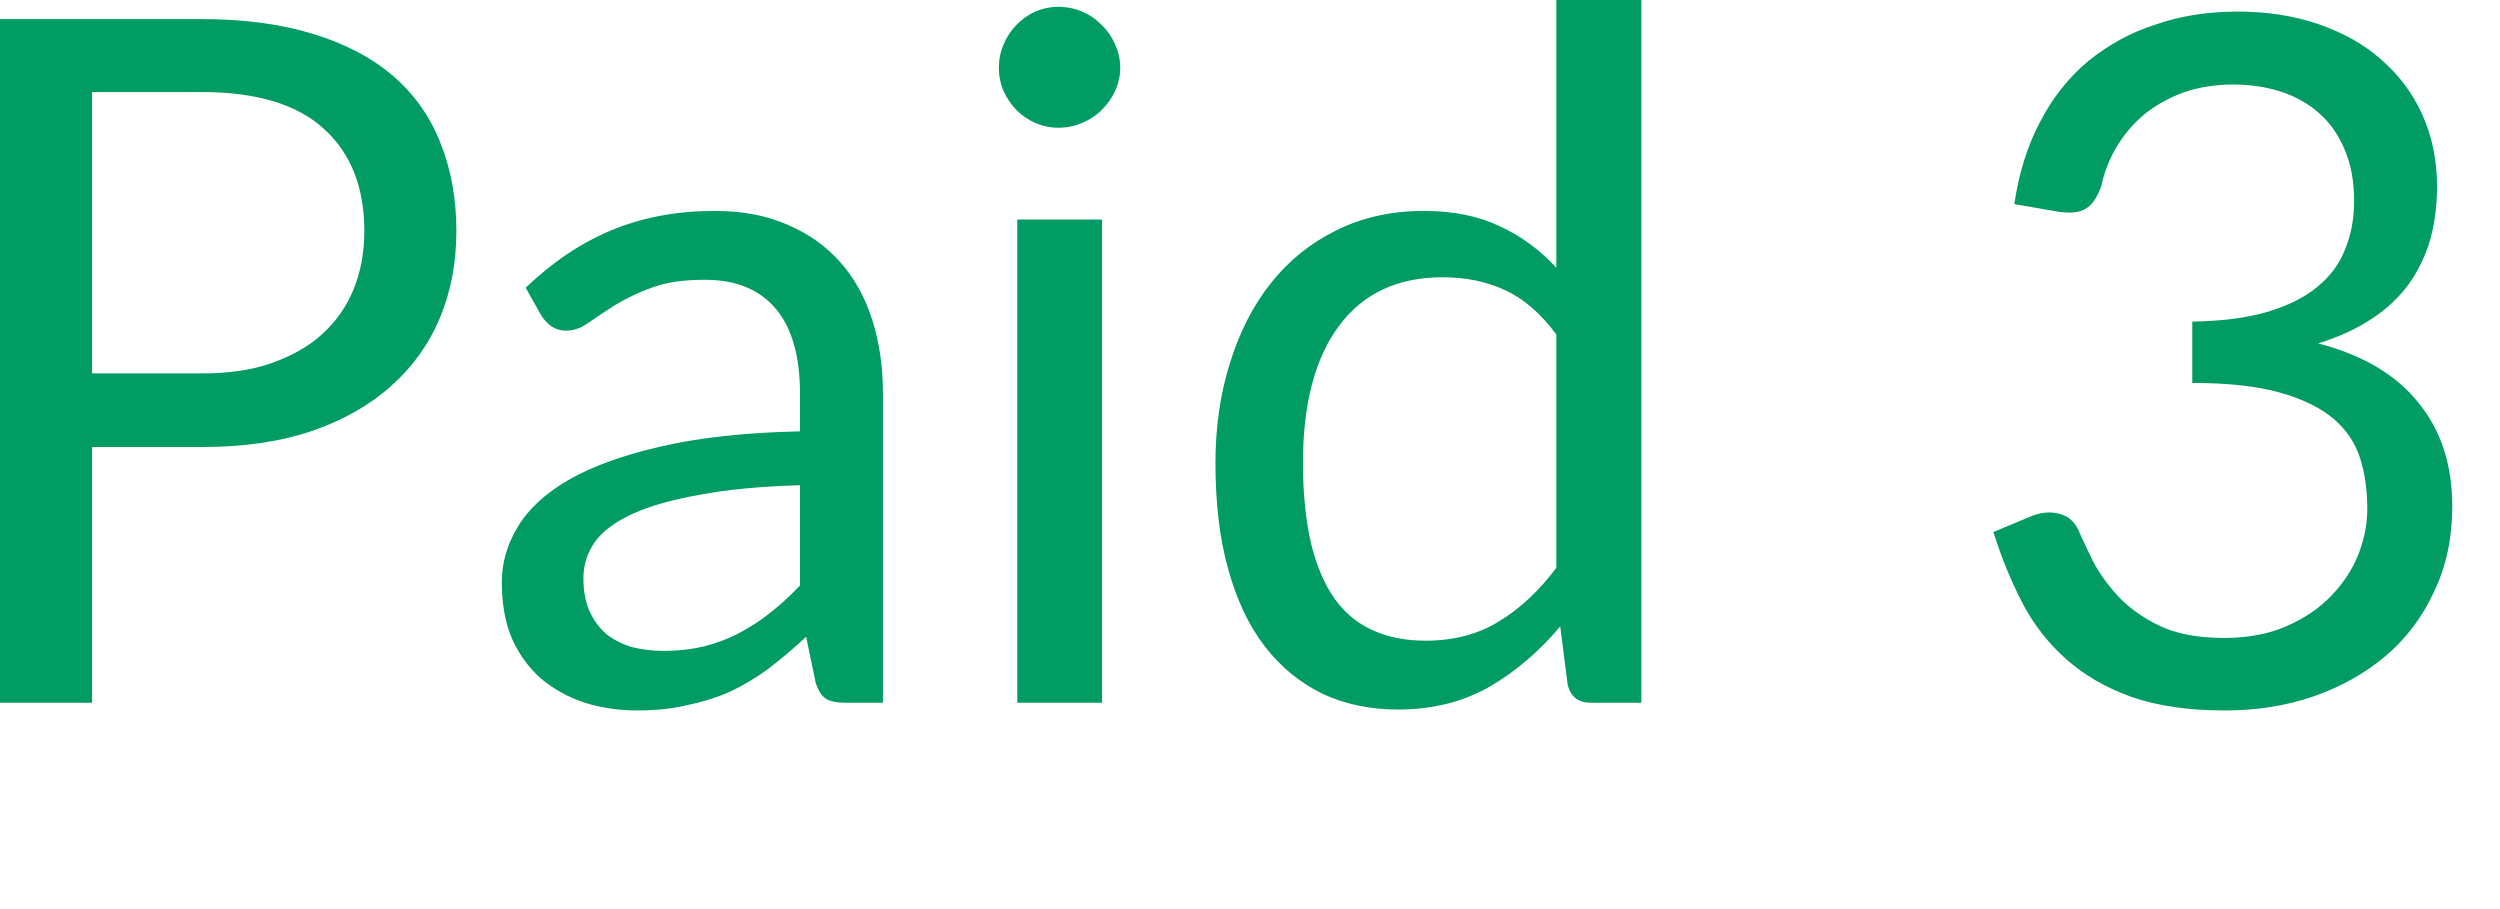 <?xml version="1.0" encoding="utf-8"?>
<svg xmlns="http://www.w3.org/2000/svg" fill="none" height="100%" overflow="visible" preserveAspectRatio="none" style="display: block;" viewBox="0 0 11 4" width="100%">
<path d="M0.888 1.643C1.004 1.643 1.106 1.629 1.194 1.598C1.284 1.566 1.358 1.525 1.419 1.469C1.48 1.413 1.526 1.347 1.557 1.27C1.588 1.193 1.603 1.108 1.603 1.016C1.603 0.825 1.544 0.674 1.425 0.567C1.308 0.459 1.128 0.405 0.888 0.405H0.405V1.643H0.888ZM0.888 0.084C1.078 0.084 1.243 0.107 1.383 0.151C1.525 0.195 1.641 0.257 1.734 0.338C1.826 0.419 1.895 0.517 1.939 0.632C1.985 0.747 2.008 0.875 2.008 1.016C2.008 1.156 1.984 1.284 1.935 1.4C1.886 1.517 1.814 1.616 1.719 1.7C1.625 1.784 1.508 1.85 1.368 1.898C1.23 1.944 1.07 1.967 0.888 1.967H0.405V3.092H0V0.084H0.888ZM3.52 2.135C3.347 2.14 3.2 2.154 3.079 2.177C2.959 2.198 2.86 2.226 2.783 2.261C2.707 2.296 2.652 2.337 2.617 2.385C2.584 2.432 2.567 2.486 2.567 2.544C2.567 2.6 2.576 2.648 2.594 2.69C2.613 2.73 2.637 2.763 2.668 2.79C2.7 2.815 2.737 2.834 2.779 2.847C2.822 2.857 2.868 2.864 2.917 2.864C2.983 2.864 3.043 2.857 3.098 2.844C3.152 2.83 3.204 2.811 3.251 2.786C3.3 2.76 3.346 2.731 3.389 2.696C3.435 2.661 3.478 2.62 3.52 2.576V2.135ZM2.313 1.266C2.431 1.153 2.557 1.068 2.693 1.012C2.829 0.956 2.979 0.928 3.144 0.928C3.263 0.928 3.368 0.947 3.461 0.987C3.554 1.026 3.631 1.08 3.694 1.15C3.757 1.22 3.805 1.305 3.837 1.405C3.869 1.504 3.885 1.613 3.885 1.732V3.092H3.719C3.683 3.092 3.655 3.087 3.635 3.075C3.616 3.063 3.6 3.039 3.589 3.004L3.547 2.802C3.491 2.854 3.436 2.9 3.383 2.941C3.33 2.98 3.274 3.014 3.215 3.042C3.157 3.068 3.094 3.088 3.026 3.102C2.961 3.118 2.887 3.126 2.806 3.126C2.724 3.126 2.646 3.115 2.573 3.092C2.501 3.068 2.437 3.033 2.382 2.987C2.329 2.941 2.286 2.883 2.254 2.813C2.223 2.742 2.208 2.658 2.208 2.561C2.208 2.477 2.231 2.397 2.277 2.32C2.323 2.242 2.398 2.172 2.501 2.112C2.606 2.052 2.74 2.003 2.906 1.965C3.074 1.926 3.277 1.903 3.52 1.898V1.732C3.52 1.567 3.484 1.442 3.413 1.358C3.341 1.273 3.237 1.231 3.1 1.231C3.008 1.231 2.93 1.242 2.867 1.266C2.805 1.288 2.752 1.315 2.705 1.343C2.661 1.371 2.621 1.398 2.588 1.421C2.556 1.444 2.523 1.455 2.491 1.455C2.466 1.455 2.445 1.448 2.426 1.436C2.408 1.422 2.392 1.406 2.38 1.385L2.313 1.266ZM4.849 0.966V3.092H4.476V0.966H4.849ZM4.929 0.298C4.929 0.335 4.921 0.369 4.906 0.401C4.892 0.432 4.872 0.46 4.846 0.485C4.823 0.509 4.794 0.527 4.761 0.541C4.728 0.555 4.694 0.562 4.657 0.562C4.622 0.562 4.588 0.555 4.555 0.541C4.525 0.527 4.497 0.509 4.473 0.485C4.449 0.46 4.43 0.432 4.416 0.401C4.402 0.369 4.395 0.335 4.395 0.298C4.395 0.262 4.402 0.227 4.416 0.195C4.43 0.162 4.449 0.133 4.473 0.109C4.497 0.084 4.525 0.065 4.555 0.051C4.588 0.037 4.622 0.03 4.657 0.03C4.694 0.03 4.728 0.037 4.761 0.051C4.794 0.065 4.823 0.084 4.846 0.109C4.872 0.133 4.892 0.162 4.906 0.195C4.921 0.227 4.929 0.262 4.929 0.298ZM6.848 1.472C6.779 1.378 6.702 1.313 6.621 1.276C6.541 1.239 6.45 1.22 6.348 1.22C6.151 1.22 5.999 1.29 5.893 1.432C5.787 1.573 5.733 1.775 5.733 2.036C5.733 2.175 5.746 2.294 5.769 2.393C5.793 2.491 5.828 2.572 5.874 2.637C5.92 2.7 5.977 2.746 6.044 2.775C6.111 2.805 6.187 2.819 6.273 2.819C6.396 2.819 6.503 2.791 6.594 2.735C6.687 2.679 6.772 2.6 6.848 2.498V1.472ZM7.222 0V3.092H6.999C6.946 3.092 6.912 3.067 6.898 3.015L6.865 2.756C6.774 2.865 6.67 2.954 6.555 3.021C6.438 3.088 6.304 3.122 6.151 3.122C6.03 3.122 5.919 3.099 5.82 3.053C5.72 3.004 5.635 2.935 5.565 2.844C5.495 2.753 5.442 2.641 5.404 2.504C5.366 2.369 5.348 2.213 5.348 2.036C5.348 1.88 5.369 1.734 5.411 1.6C5.453 1.464 5.512 1.346 5.591 1.247C5.669 1.148 5.765 1.07 5.879 1.014C5.993 0.957 6.122 0.928 6.264 0.928C6.395 0.928 6.506 0.951 6.598 0.995C6.692 1.038 6.775 1.099 6.848 1.178V0H7.222ZM8.863 0.898C8.883 0.762 8.921 0.64 8.977 0.535C9.032 0.429 9.103 0.34 9.188 0.269C9.276 0.198 9.374 0.143 9.485 0.108C9.597 0.069 9.716 0.051 9.846 0.051C9.973 0.051 10.091 0.069 10.198 0.105C10.306 0.142 10.399 0.193 10.476 0.261C10.553 0.328 10.615 0.408 10.658 0.504C10.701 0.599 10.723 0.705 10.723 0.821C10.723 0.916 10.71 1.001 10.686 1.077C10.661 1.151 10.626 1.217 10.581 1.273C10.535 1.329 10.481 1.376 10.416 1.415C10.352 1.455 10.28 1.486 10.2 1.511C10.396 1.562 10.543 1.649 10.641 1.772C10.741 1.894 10.79 2.046 10.79 2.229C10.79 2.368 10.763 2.493 10.71 2.603C10.659 2.714 10.588 2.809 10.497 2.886C10.406 2.963 10.299 3.023 10.177 3.065C10.057 3.106 9.927 3.126 9.789 3.126C9.629 3.126 9.493 3.106 9.38 3.067C9.266 3.026 9.171 2.971 9.092 2.901C9.013 2.831 8.949 2.749 8.899 2.654C8.849 2.557 8.806 2.453 8.771 2.341L8.933 2.273C8.975 2.256 9.015 2.25 9.054 2.259C9.095 2.267 9.124 2.291 9.143 2.328C9.16 2.368 9.183 2.414 9.209 2.469C9.237 2.523 9.276 2.576 9.323 2.627C9.37 2.676 9.43 2.719 9.503 2.754C9.577 2.789 9.671 2.807 9.785 2.807C9.89 2.807 9.981 2.79 10.059 2.756C10.14 2.721 10.205 2.676 10.257 2.622C10.31 2.567 10.35 2.507 10.377 2.439C10.403 2.372 10.416 2.306 10.416 2.24C10.416 2.159 10.406 2.084 10.385 2.018C10.364 1.95 10.325 1.892 10.268 1.843C10.21 1.794 10.131 1.755 10.03 1.727C9.931 1.699 9.803 1.685 9.646 1.685V1.415C9.775 1.413 9.884 1.399 9.974 1.373C10.065 1.346 10.138 1.31 10.194 1.264C10.252 1.218 10.293 1.162 10.318 1.098C10.345 1.034 10.358 0.962 10.358 0.884C10.358 0.797 10.344 0.722 10.316 0.657C10.289 0.593 10.252 0.54 10.204 0.498C10.157 0.456 10.1 0.424 10.035 0.403C9.97 0.382 9.9 0.372 9.825 0.372C9.749 0.372 9.678 0.383 9.612 0.405C9.549 0.428 9.491 0.459 9.44 0.499C9.391 0.539 9.35 0.586 9.317 0.64C9.283 0.695 9.259 0.755 9.245 0.821C9.227 0.87 9.204 0.903 9.176 0.919C9.15 0.935 9.11 0.939 9.059 0.932L8.863 0.898Z" fill="#009C63" id="Vector"/>
</svg>